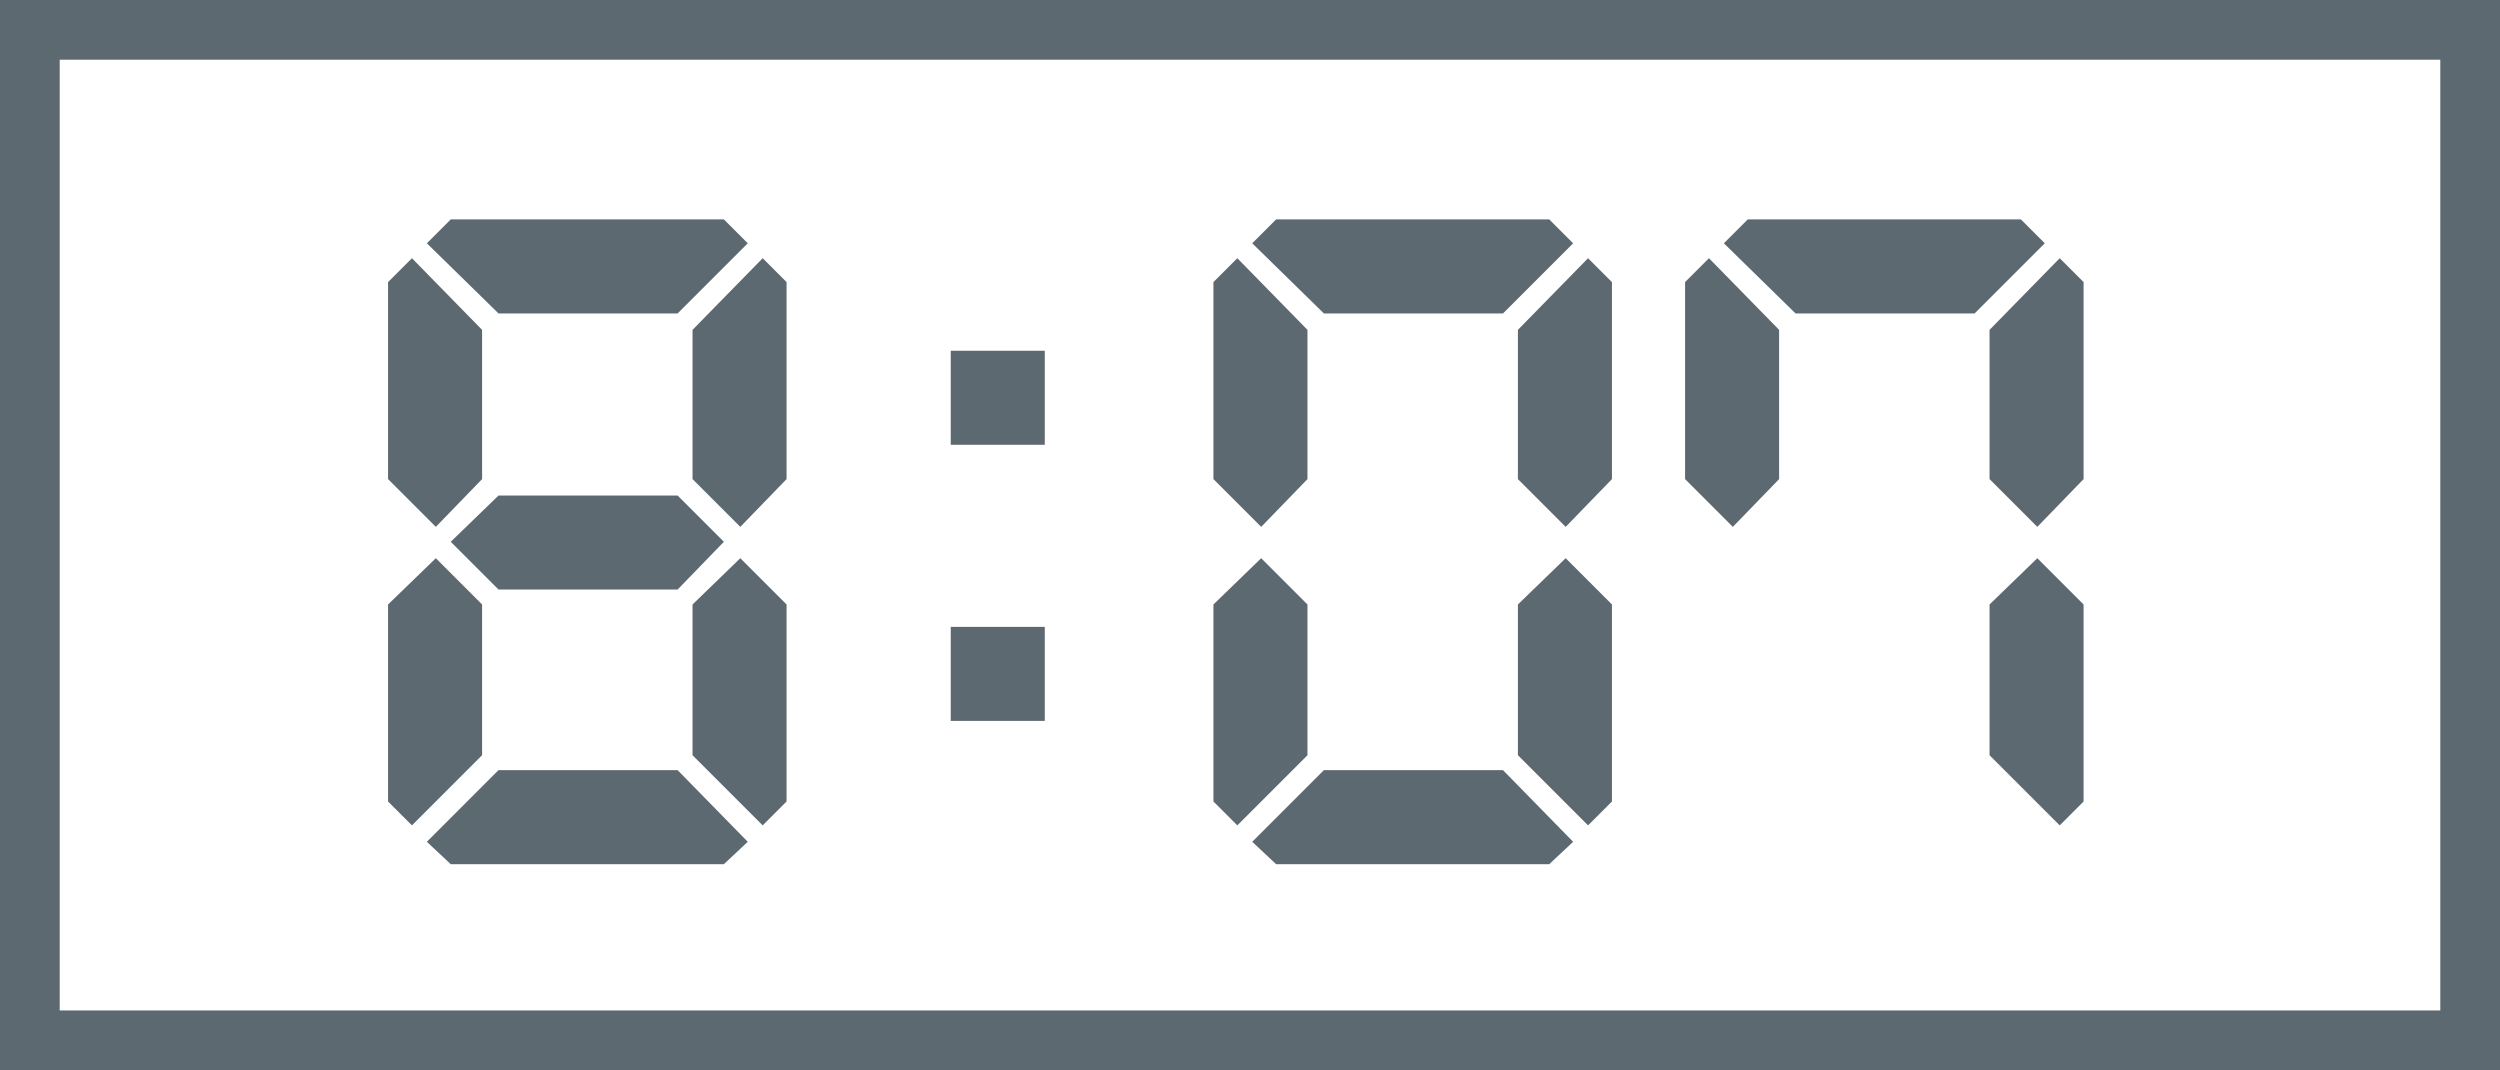 <?xml version="1.0" encoding="UTF-8"?>
<svg id="_レイヤー_2" data-name="レイヤー 2" xmlns="http://www.w3.org/2000/svg" viewBox="0 0 16.75 7.17">
  <defs>
    <style>
      .cls-1 {
        fill: none;
        stroke: #5d6970;
        stroke-miterlimit: 10;
        stroke-width: .4px;
      }

      .cls-2 {
        fill: #5d6970;
        stroke-width: 0px;
      }
    </style>
  </defs>
  <g id="_レイヤー_1-2" data-name="レイヤー 1">
    <g>
      <polygon class="cls-2" points="5.27 5.37 5.27 4.05 4.96 3.74 4.64 4.05 4.64 5.06 5.11 5.53 5.27 5.37"/>
      <polygon class="cls-2" points="4.85 3.63 4.54 3.32 3.34 3.32 3.02 3.63 3.34 3.95 4.54 3.95 4.85 3.63"/>
      <polygon class="cls-2" points="4.64 2.21 4.64 3.21 4.96 3.53 5.27 3.21 5.27 1.89 5.11 1.73 4.64 2.21"/>
      <polygon class="cls-2" points="2.6 1.89 2.6 3.21 2.92 3.53 3.23 3.21 3.23 2.21 2.76 1.73 2.6 1.89"/>
      <polygon class="cls-2" points="3.23 5.06 3.23 4.05 2.92 3.74 2.6 4.05 2.6 5.37 2.76 5.53 3.23 5.06"/>
      <polygon class="cls-2" points="5.01 5.64 4.54 5.16 3.34 5.16 2.86 5.64 3.02 5.79 4.85 5.79 5.01 5.64"/>
      <polygon class="cls-2" points="2.86 1.63 3.34 2.1 4.54 2.1 5.01 1.63 4.85 1.47 3.02 1.47 2.86 1.63"/>
    </g>
    <g>
      <polygon class="cls-2" points="10.8 5.37 10.8 4.05 10.49 3.74 10.17 4.05 10.17 5.06 10.64 5.53 10.8 5.37"/>
      <polygon class="cls-2" points="10.17 2.21 10.17 3.21 10.49 3.53 10.8 3.21 10.8 1.89 10.64 1.73 10.17 2.21"/>
      <polygon class="cls-2" points="8.13 1.89 8.13 3.21 8.45 3.53 8.76 3.21 8.76 2.21 8.29 1.73 8.13 1.89"/>
      <polygon class="cls-2" points="8.76 5.06 8.76 4.05 8.45 3.74 8.13 4.05 8.13 5.37 8.29 5.53 8.76 5.06"/>
      <polygon class="cls-2" points="10.54 5.64 10.07 5.16 8.87 5.16 8.39 5.64 8.55 5.79 10.38 5.79 10.54 5.64"/>
      <polygon class="cls-2" points="8.39 1.63 8.87 2.1 10.07 2.1 10.54 1.63 10.38 1.47 8.55 1.47 8.39 1.63"/>
    </g>
    <g>
      <polygon class="cls-2" points="13.96 5.37 13.96 4.05 13.65 3.74 13.33 4.05 13.33 5.06 13.8 5.53 13.96 5.37"/>
      <polygon class="cls-2" points="13.33 2.21 13.33 3.21 13.65 3.53 13.96 3.21 13.96 1.89 13.8 1.73 13.33 2.21"/>
      <polygon class="cls-2" points="11.29 1.89 11.29 3.21 11.61 3.53 11.92 3.21 11.92 2.21 11.45 1.73 11.29 1.89"/>
      <polygon class="cls-2" points="11.55 1.63 12.03 2.1 13.23 2.1 13.7 1.63 13.54 1.47 11.71 1.47 11.55 1.63"/>
    </g>
    <g>
      <rect class="cls-2" x="6.37" y="2.35" width=".63" height=".63"/>
      <rect class="cls-2" x="6.37" y="4.2" width=".63" height=".63"/>
    </g>
    <rect class="cls-1" x=".2" y=".2" width="16.35" height="6.77"/>
  </g>
</svg>